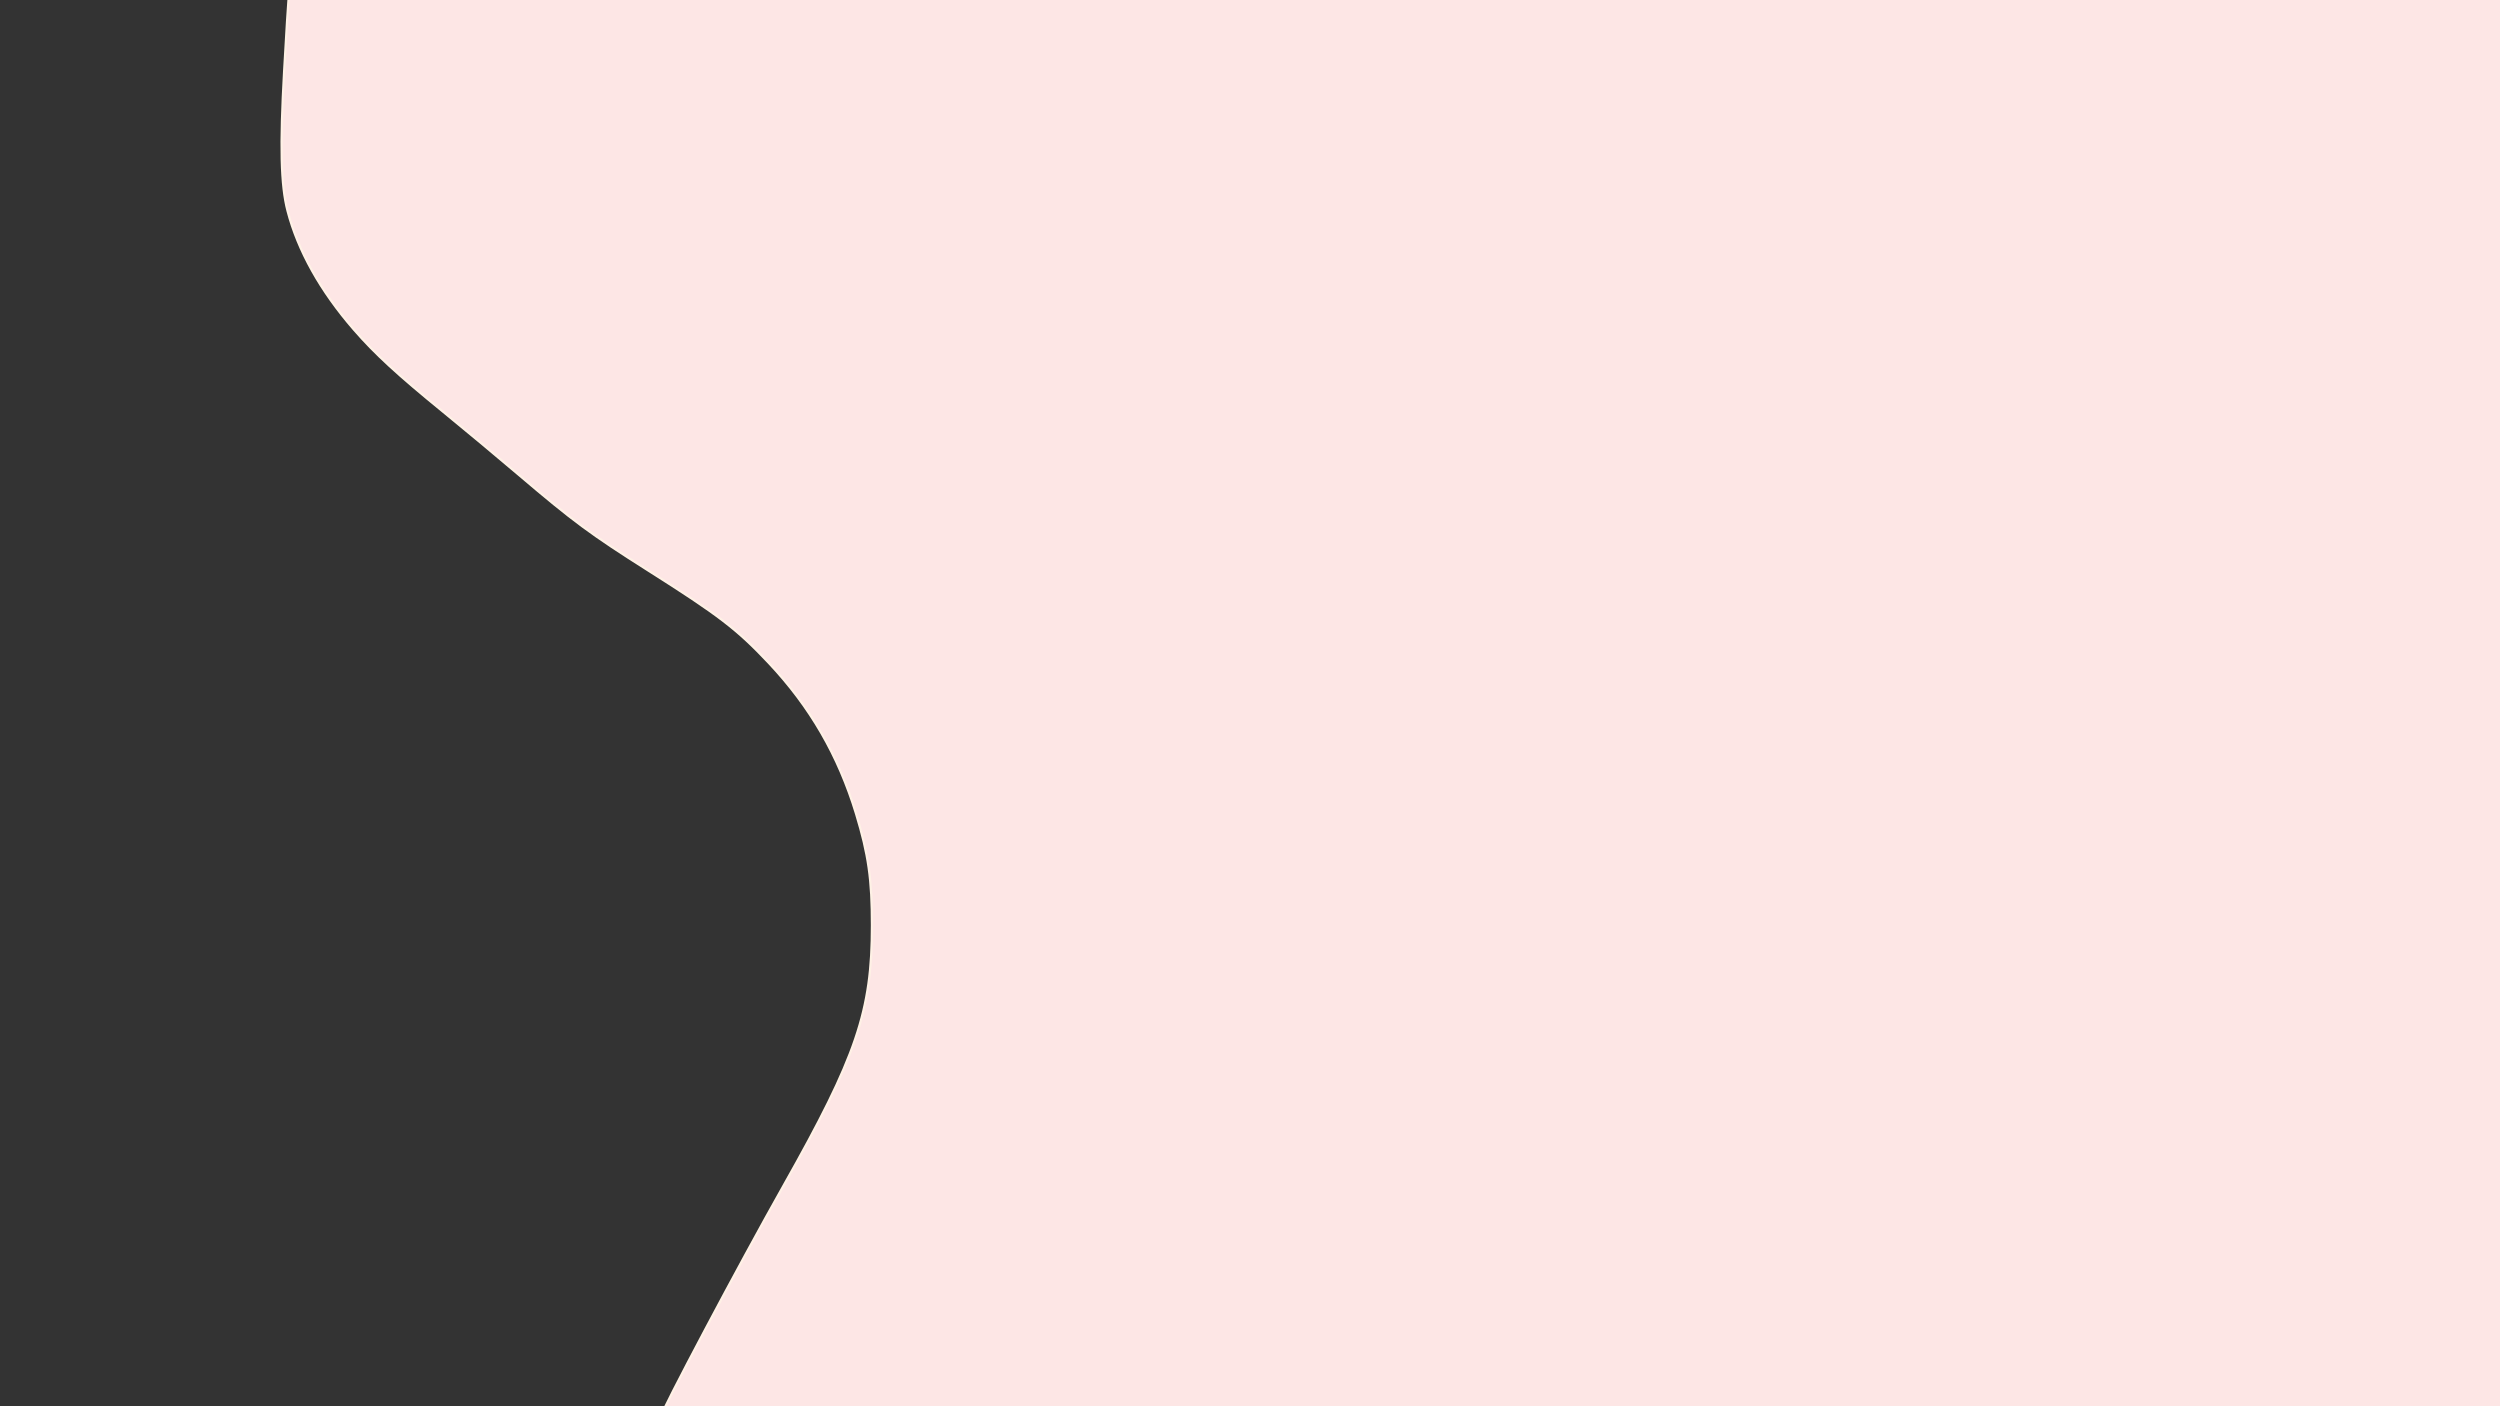 <?xml version="1.0" encoding="UTF-8" standalone="no"?>
<!-- Created with Inkscape (http://www.inkscape.org/) -->

<svg
   width="1920"
   height="1080"
   viewBox="0 0 1920 1080"
   version="1.1"
   id="svg5"
   inkscape:version="1.1.2 (b8e25be833, 2022-02-05)"
   sodipodi:docname="12.svg"
   xmlns:inkscape="http://www.inkscape.org/namespaces/inkscape"
   xmlns:sodipodi="http://sodipodi.sourceforge.net/DTD/sodipodi-0.dtd"
   xmlns="http://www.w3.org/2000/svg"
   xmlns:svg="http://www.w3.org/2000/svg">
  <rect x="0" y="0" width="1920" height="1080" fill="#333333" stroke="none"/>
  <sodipodi:namedview
     id="namedview7"
     pagecolor="#ffffff"
     bordercolor="#111111"
     borderopacity="1"
     inkscape:pageshadow="0"
     inkscape:pageopacity="0"
     inkscape:pagecheckerboard="1"
     inkscape:document-units="px"
     showgrid="false"
     inkscape:zoom="0.565625"
     inkscape:cx="959.11602"
     inkscape:cy="539.22652"
     inkscape:window-width="1920"
     inkscape:window-height="1017"
     inkscape:window-x="-8"
     inkscape:window-y="-8"
     inkscape:window-maximized="1"
     inkscape:current-layer="layer1" />
  <defs
     id="defs2">
    <inkscape:path-effect
       effect="spiro"
       id="path-effect871"
       is_visible="true"
       lpeversion="1" />
    <inkscape:path-effect
       effect="spiro"
       id="path-effect867"
       is_visible="true"
       lpeversion="1" />
    <inkscape:path-effect
       effect="spiro"
       id="path-effect863"
       is_visible="true"
       lpeversion="1" />
    <inkscape:path-effect
       effect="spiro"
       id="path-effect859"
       is_visible="true"
       lpeversion="1" />
  </defs>
  <g
     inkscape:label="Слой 1"
     inkscape:groupmode="layer"
     id="layer1">
    <path
       style="opacity:1;fill:#fde6e5;fill-opacity:1;fill-rule:evenodd;stroke:#fef1e5;stroke-width:1.733"
       d="m 1057.141,1090.898 c -302.612,-0.253 -550.204,-0.968 -550.204,-1.588 0,-3.884 60.811,-118.509 94.833,-178.756 56.079,-99.306 67.889,-134.075 67.889,-199.878 0,-35.334 -2.728,-54.494 -12.191,-85.623 -13.626,-44.821 -35.289,-82.241 -67.26,-116.179 -24.243,-25.735 -38.231,-36.446 -92.365,-70.728 -44.163,-27.968 -57.544,-37.853 -99.002,-73.144 -16.746,-14.255 -42.989,-36.135 -58.319,-48.624 -35.103,-28.597 -52.57,-44.681 -68.767,-63.32 -25.641,-29.508 -43.023,-60.608 -50.937,-91.138 -5.114,-19.726 -5.829,-49.532 -2.584,-107.682 1.519,-27.222 3.162,-53.788 3.65,-59.035 l 0.888,-9.54 h 544.437 c 299.44,0 692.911,-0.544 874.38,-1.209 l 329.944,-1.209 1.028,152.481 c 0.566,83.864 1.494,333.393 2.064,554.508 l 1.036,402.028 -184.158,-0.452 c -101.287,-0.248 -431.75,-0.658 -734.362,-0.911 z"
       id="path910" />
  </g>
</svg>

